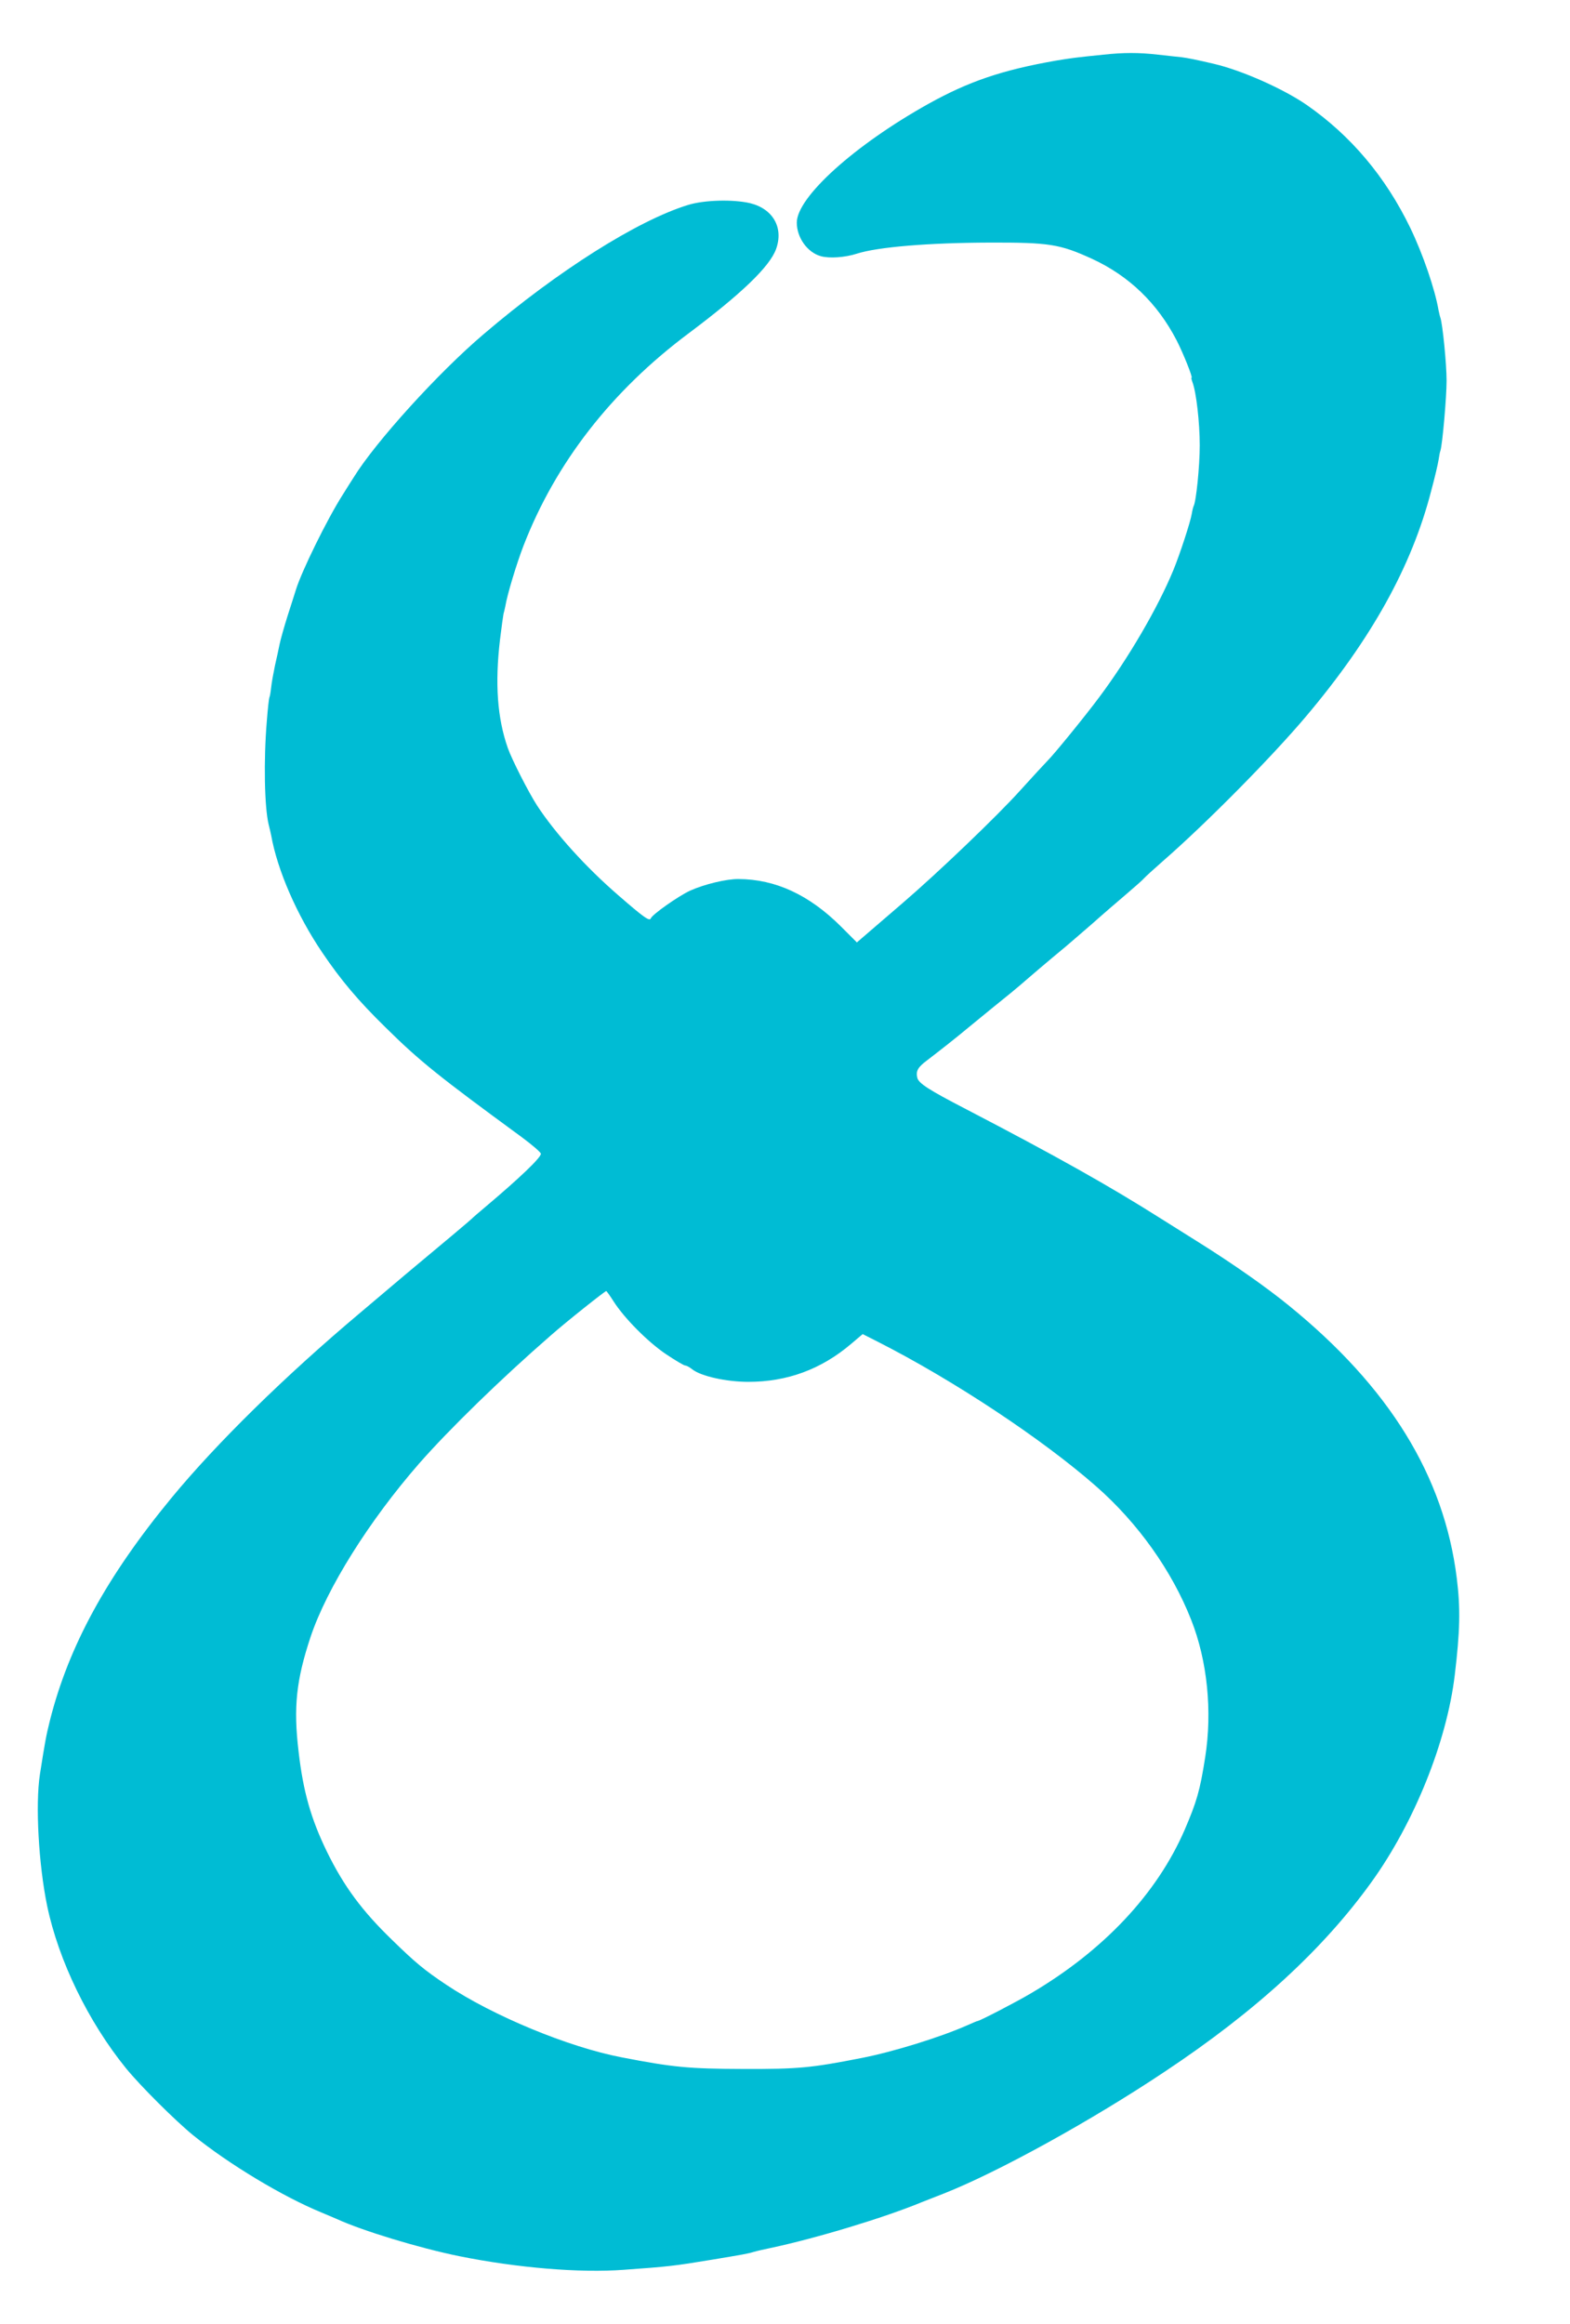 <?xml version="1.0" standalone="no"?>
<!DOCTYPE svg PUBLIC "-//W3C//DTD SVG 20010904//EN"
 "http://www.w3.org/TR/2001/REC-SVG-20010904/DTD/svg10.dtd">
<svg version="1.0" xmlns="http://www.w3.org/2000/svg"
 width="865pt" height="1280pt" viewBox="0 0 865 1280"
 preserveAspectRatio="xMidYMid meet">
<g transform="translate(0,1280) scale(0.1,-0.1)"
fill="#00bcd4" stroke="none">
<path d="M6080 12499 c-149 -15 -179 -19 -263 -33 -296 -52 -479 -114 -702
-238 -407 -227 -725 -514 -725 -654 0 -83 59 -165 133 -185 47 -13 133 -7 198
14 115 37 397 60 729 61 331 1 389 -8 568 -90 203 -94 359 -244 465 -449 36
-70 90 -205 82 -205 -3 0 0 -11 5 -25 21 -55 40 -222 40 -348 0 -115 -20 -312
-34 -335 -2 -4 -7 -23 -10 -42 -7 -44 -66 -224 -101 -309 -86 -209 -249 -487
-409 -701 -75 -101 -251 -317 -285 -350 -14 -14 -82 -88 -151 -164 -125 -139
-452 -452 -649 -621 -58 -50 -137 -118 -178 -153 l-72 -62 -88 88 c-175 174
-360 260 -564 261 -66 1 -190 -29 -267 -64 -65 -30 -208 -131 -216 -152 -7
-18 -35 1 -181 128 -179 155 -346 340 -446 493 -46 71 -138 251 -161 316 -58
165 -72 355 -43 599 8 67 17 130 19 140 3 9 7 28 10 42 11 66 61 231 100 333
177 457 485 853 911 1171 291 218 447 368 481 464 42 117 -17 221 -143 252
-93 22 -254 18 -343 -10 -277 -85 -719 -364 -1125 -711 -249 -211 -598 -596
-717 -790 -9 -14 -36 -56 -60 -95 -85 -133 -227 -422 -258 -524 -4 -14 -25
-78 -45 -141 -20 -63 -40 -135 -45 -160 -5 -25 -16 -76 -25 -115 -8 -38 -18
-92 -21 -120 -3 -27 -7 -52 -10 -56 -2 -4 -9 -63 -14 -131 -18 -215 -13 -473
10 -568 5 -19 11 -46 14 -60 34 -192 142 -440 281 -645 104 -154 199 -266 347
-411 190 -188 297 -273 752 -606 58 -43 106 -84 106 -92 0 -22 -120 -136 -305
-292 -38 -32 -72 -61 -75 -65 -4 -5 -162 -138 -364 -306 -50 -42 -71 -60 -252
-213 -414 -348 -791 -718 -1040 -1020 -356 -432 -566 -816 -669 -1225 -21 -84
-27 -117 -55 -296 -26 -166 -7 -500 40 -726 63 -301 227 -638 434 -893 79 -97
272 -289 370 -369 198 -160 494 -338 706 -425 36 -15 74 -31 85 -36 141 -65
454 -160 675 -205 323 -65 666 -93 907 -75 250 18 276 21 488 56 168 28 198
33 229 43 17 5 58 14 91 21 250 53 627 167 830 251 11 4 67 26 125 49 297 117
813 401 1220 673 499 332 869 671 1136 1042 235 326 415 772 459 1140 29 241
32 368 11 535 -70 562 -372 1051 -926 1501 -124 101 -307 229 -492 345 -26 16
-123 77 -215 135 -283 179 -575 343 -1071 601 -207 107 -260 142 -268 172 -9
37 2 58 53 96 73 56 155 120 233 185 109 89 151 124 232 189 40 33 75 63 78
66 5 5 127 109 225 190 23 19 88 76 145 125 56 50 141 123 188 163 47 40 91
79 96 86 6 7 52 49 101 92 240 209 599 572 790 798 361 427 583 827 690 1242
20 74 38 151 41 172 3 20 7 43 10 50 11 33 34 294 34 385 0 93 -22 312 -34
347 -3 8 -7 26 -10 40 -20 117 -86 310 -156 455 -136 281 -327 508 -572 678
-128 88 -355 189 -508 225 -93 22 -148 33 -181 37 -19 2 -77 8 -129 14 -106
12 -188 12 -300 0z m-2700 -6865 c59 -93 190 -225 290 -292 51 -34 98 -62 105
-62 7 0 24 -9 39 -21 48 -38 188 -69 309 -69 214 0 401 69 565 208 l65 55 81
-41 c418 -212 909 -537 1206 -798 230 -202 417 -465 523 -735 89 -225 117
-503 77 -757 -29 -185 -47 -245 -113 -399 -153 -353 -448 -666 -848 -901 -81
-48 -282 -152 -293 -152 -3 0 -29 -11 -58 -24 -147 -65 -407 -146 -583 -180
-275 -54 -346 -61 -650 -60 -302 1 -386 9 -670 64 -293 56 -710 229 -965 399
-123 82 -173 124 -298 246 -168 162 -268 298 -361 488 -88 181 -131 332 -156
552 -29 242 -13 392 66 630 90 269 323 640 598 955 166 189 449 465 726 706
85 75 298 244 305 244 3 -1 21 -26 40 -56z"/>
</g>
</svg>
